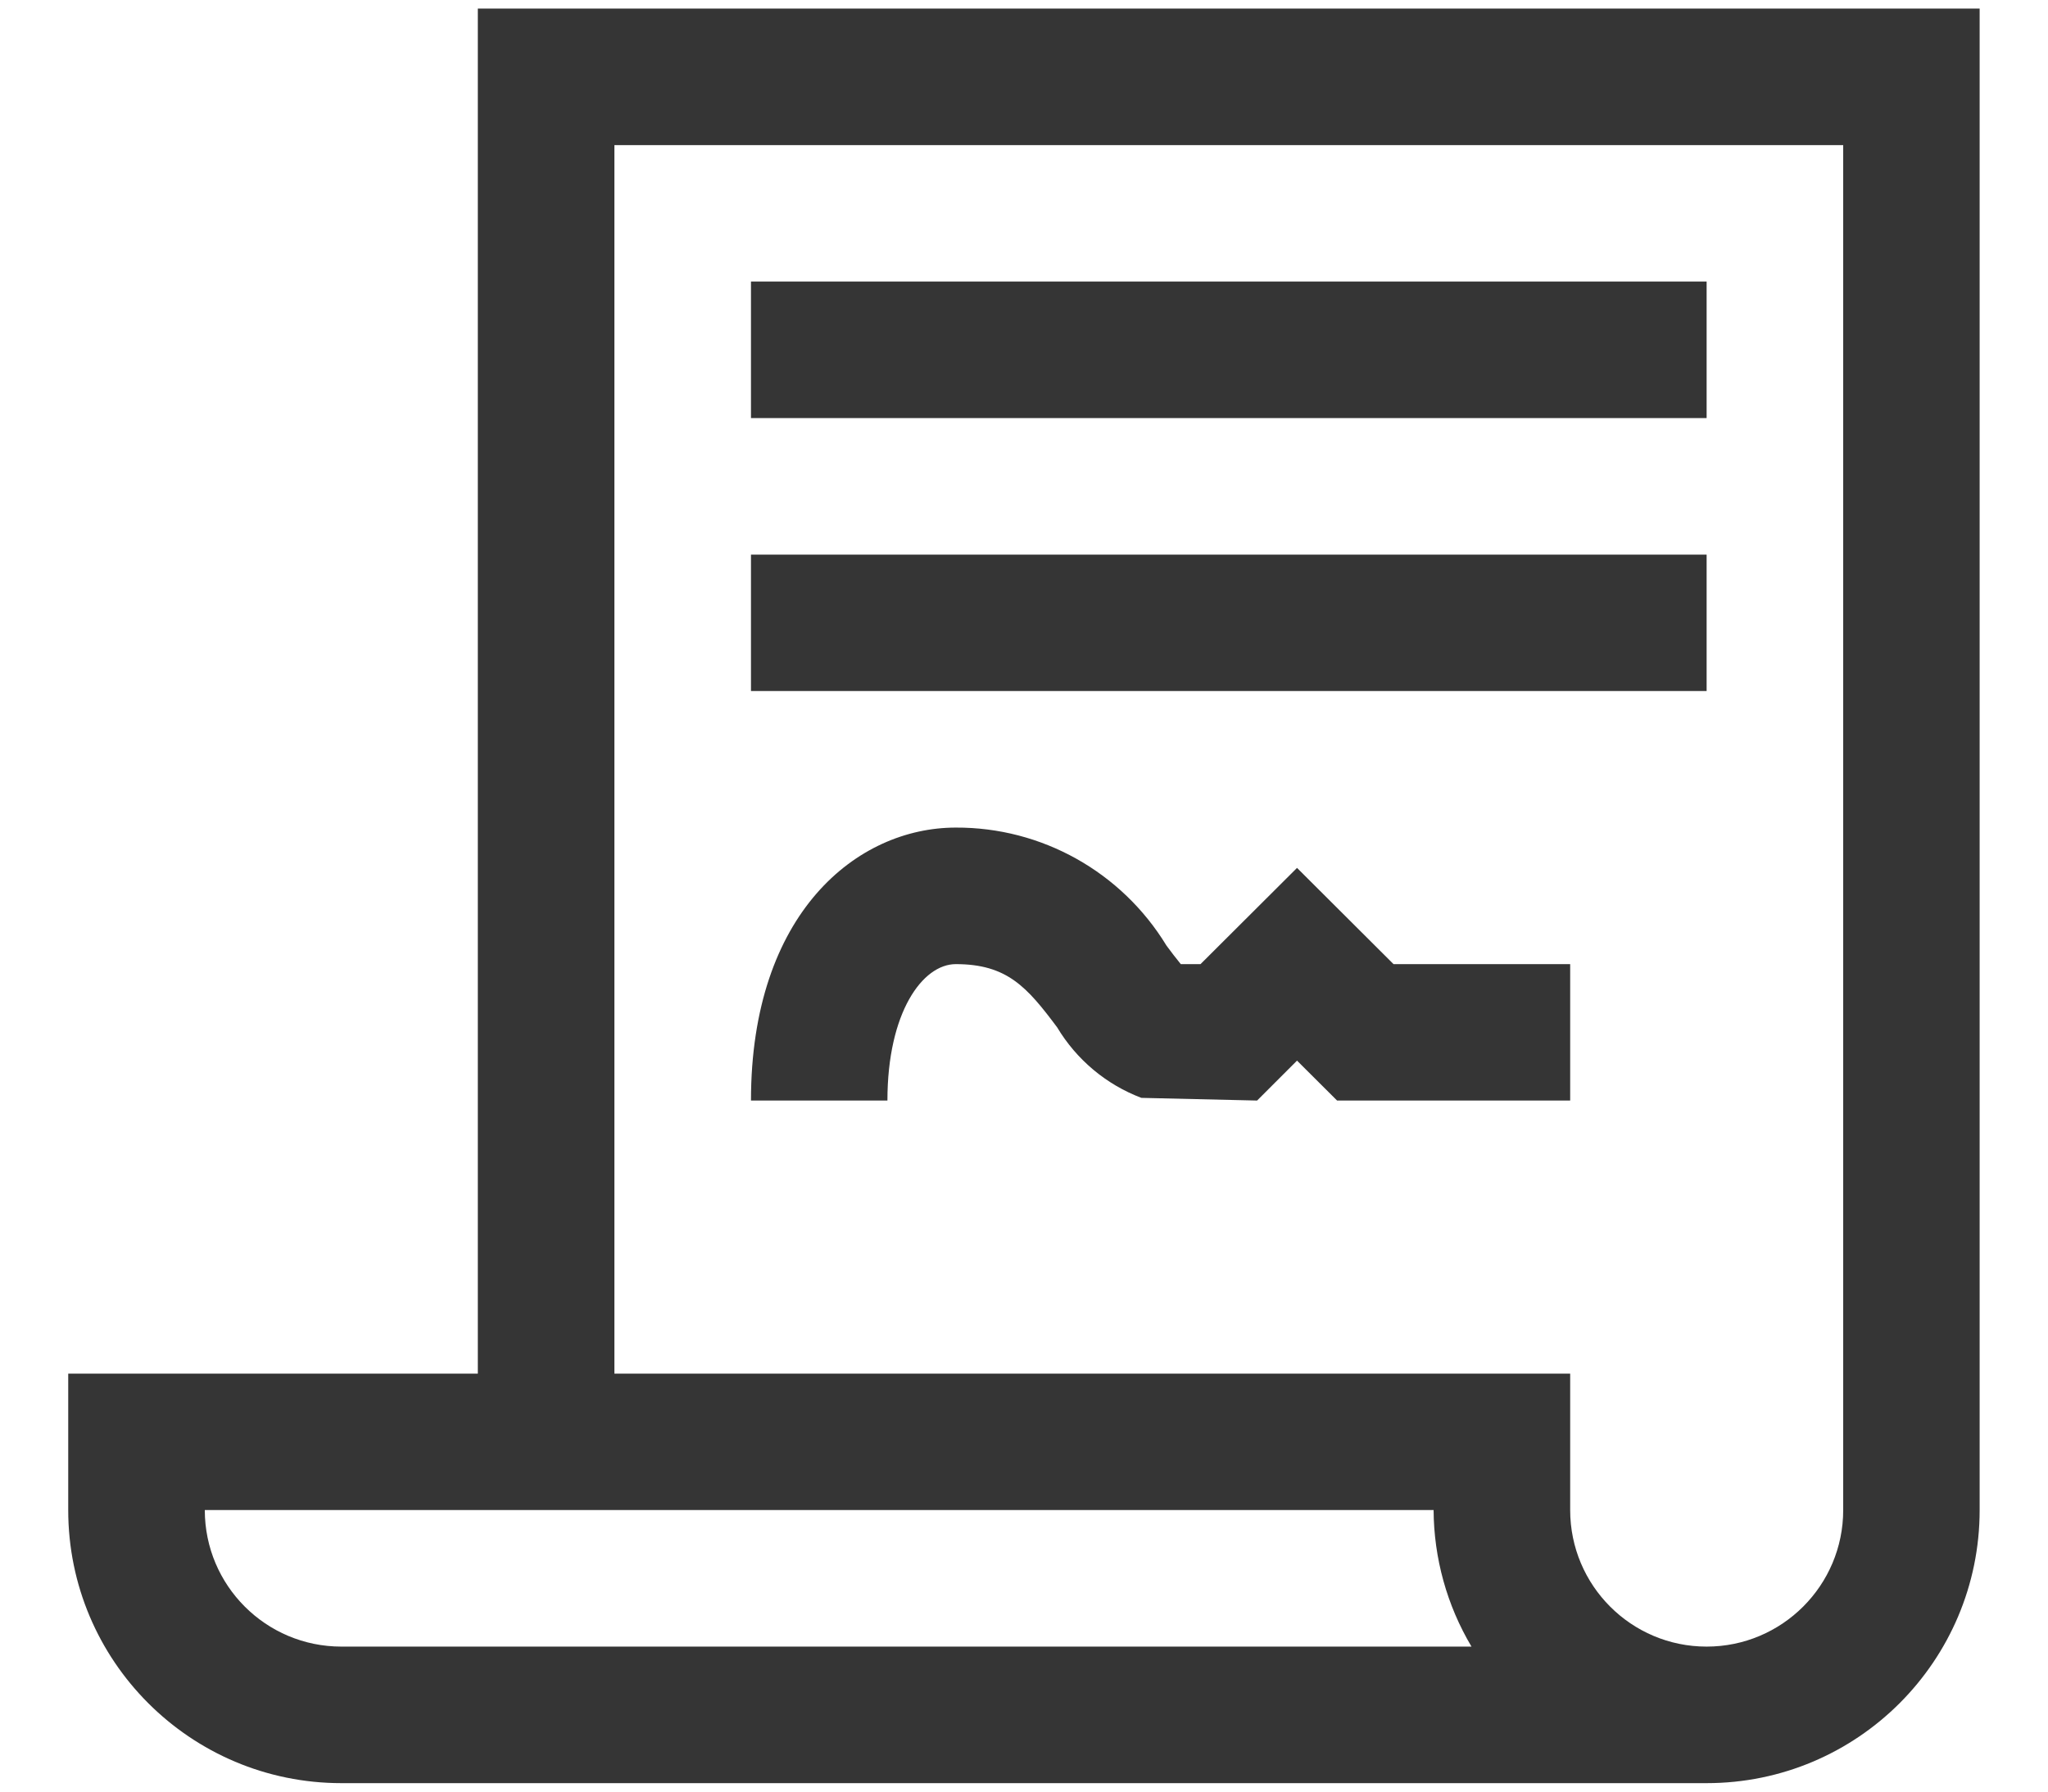 <svg width="16" height="14" viewBox="0 0 16 14" fill="none" xmlns="http://www.w3.org/2000/svg">
<path fill-rule="evenodd" clip-rule="evenodd" d="M3.733 0.067V10.734H0.533V11.8C0.533 12.978 1.488 13.934 2.667 13.934H13.333C14.511 13.934 15.466 12.978 15.466 11.8V0.067H3.733ZM2.667 12.867C2.077 12.867 1.6 12.389 1.6 11.8H11.2C11.202 12.176 11.304 12.544 11.496 12.867H2.667ZM14.4 11.8C14.4 12.389 13.922 12.867 13.333 12.867C12.744 12.867 12.267 12.389 12.267 11.8V10.734H4.8V1.134H14.4V11.8ZM13.333 2.2H5.867V3.267H13.333V2.2ZM13.333 4.334H5.867V5.4H13.333V4.334ZM7.467 7.534C7.867 7.534 8.023 7.712 8.259 8.028C8.41 8.28 8.642 8.475 8.917 8.579L9.821 8.6L10.133 8.288L10.446 8.6H12.267V7.534H10.887L10.133 6.782L9.379 7.534H9.225C9.191 7.493 9.147 7.435 9.113 7.389C8.763 6.814 8.139 6.464 7.467 6.467C6.696 6.467 5.867 7.134 5.867 8.6H6.933C6.933 7.91 7.208 7.534 7.467 7.534Z" fill="#353535"/>
</svg>
